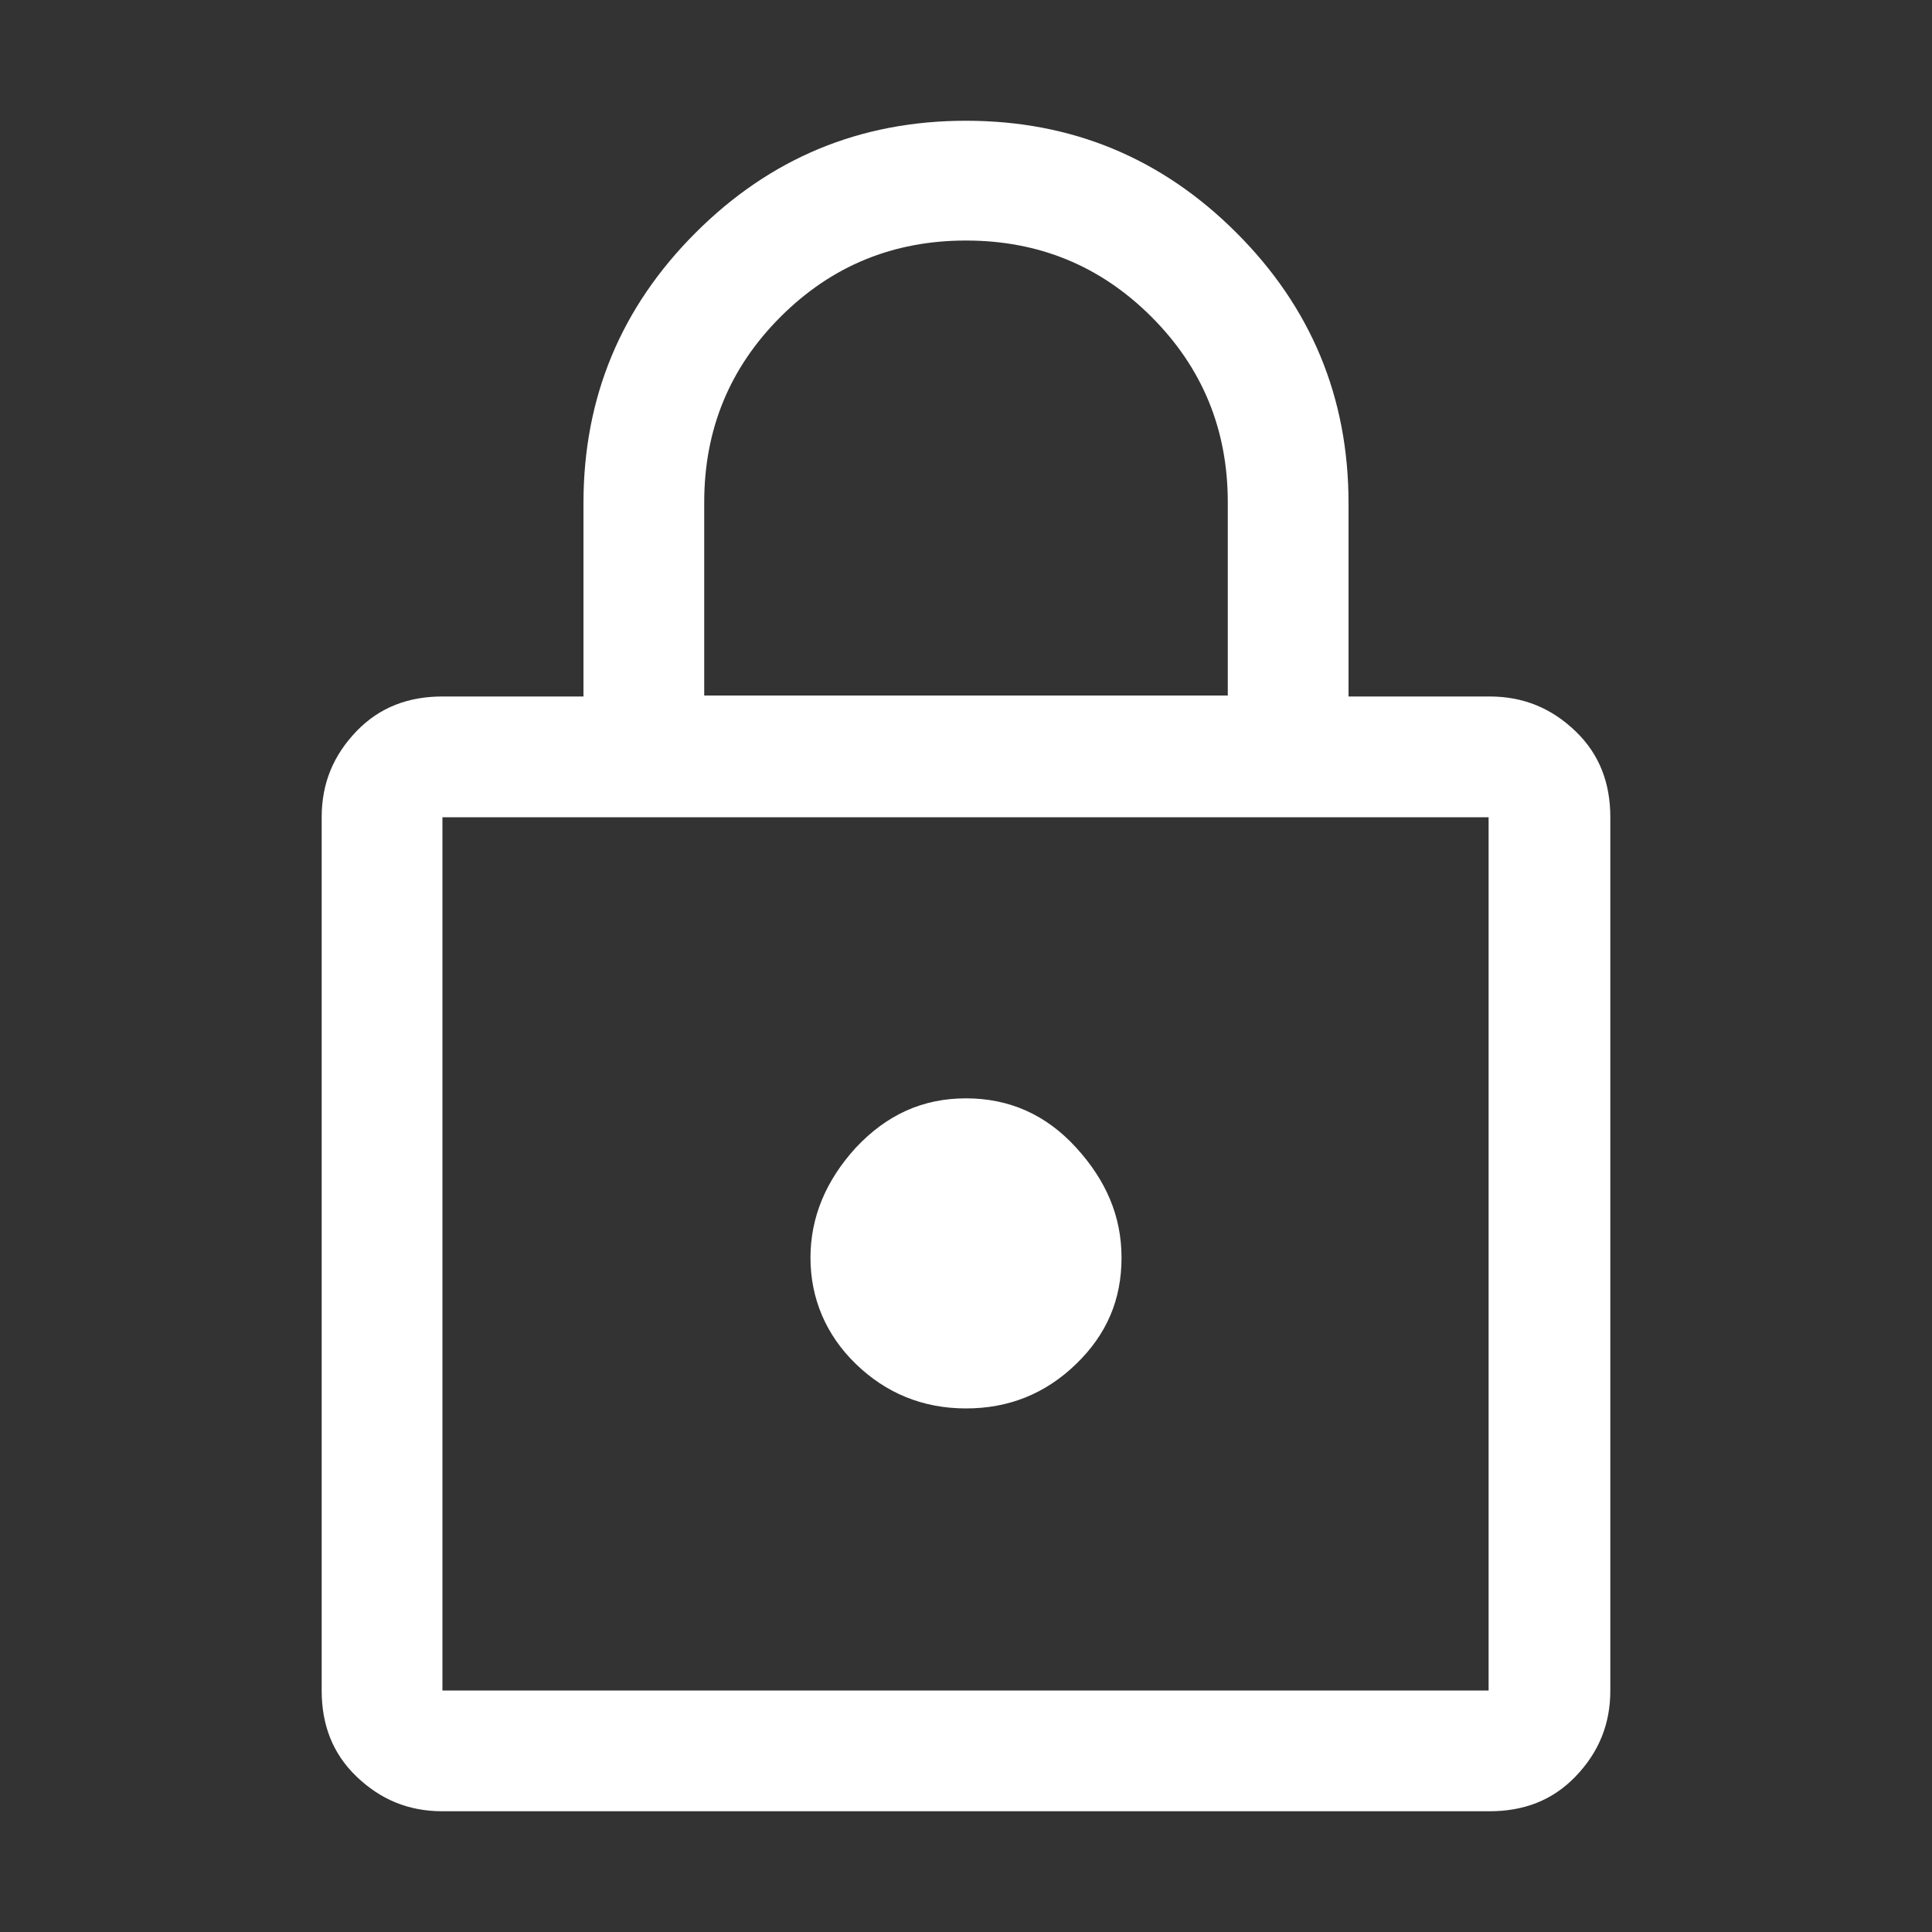<?xml version="1.0" encoding="UTF-8"?><svg id="Layer_2" xmlns="http://www.w3.org/2000/svg" viewBox="0 0 20 20"><rect x="0" y="0" width="20" height="20" fill="#333333" stroke="none"/><defs><style>.cls-1{fill:#fff;}</style></defs><g id="_レイヤー_3"><path class="cls-1" d="m4.58,18.75c-.35,0-.64-.12-.89-.36s-.36-.54-.36-.89v-9.04c0-.35.12-.64.36-.89s.54-.36.89-.36h1.46v-2c0-1.1.39-2.03,1.16-2.8.77-.77,1.7-1.16,2.8-1.16s2.03.39,2.8,1.16c.77.77,1.16,1.7,1.16,2.8v2h1.46c.35,0,.64.12.89.36s.36.54.36.89v9.04c0,.35-.12.64-.36.89s-.54.36-.89.36H4.58Zm0-1.25h10.83v-9.04H4.58v9.04Zm5.42-2.92c.44,0,.82-.15,1.14-.46s.47-.67.47-1.1-.16-.8-.47-1.14-.69-.51-1.14-.51-.82.17-1.14.51c-.31.34-.47.72-.47,1.14s.16.8.47,1.1.69.46,1.14.46Zm-2.71-7.38h5.42v-2c0-.75-.26-1.39-.79-1.92-.53-.53-1.17-.79-1.92-.79s-1.39.26-1.92.79c-.53.53-.79,1.17-.79,1.92v2Zm-2.71,10.29v-9.04,9.04Z"/></g></svg>